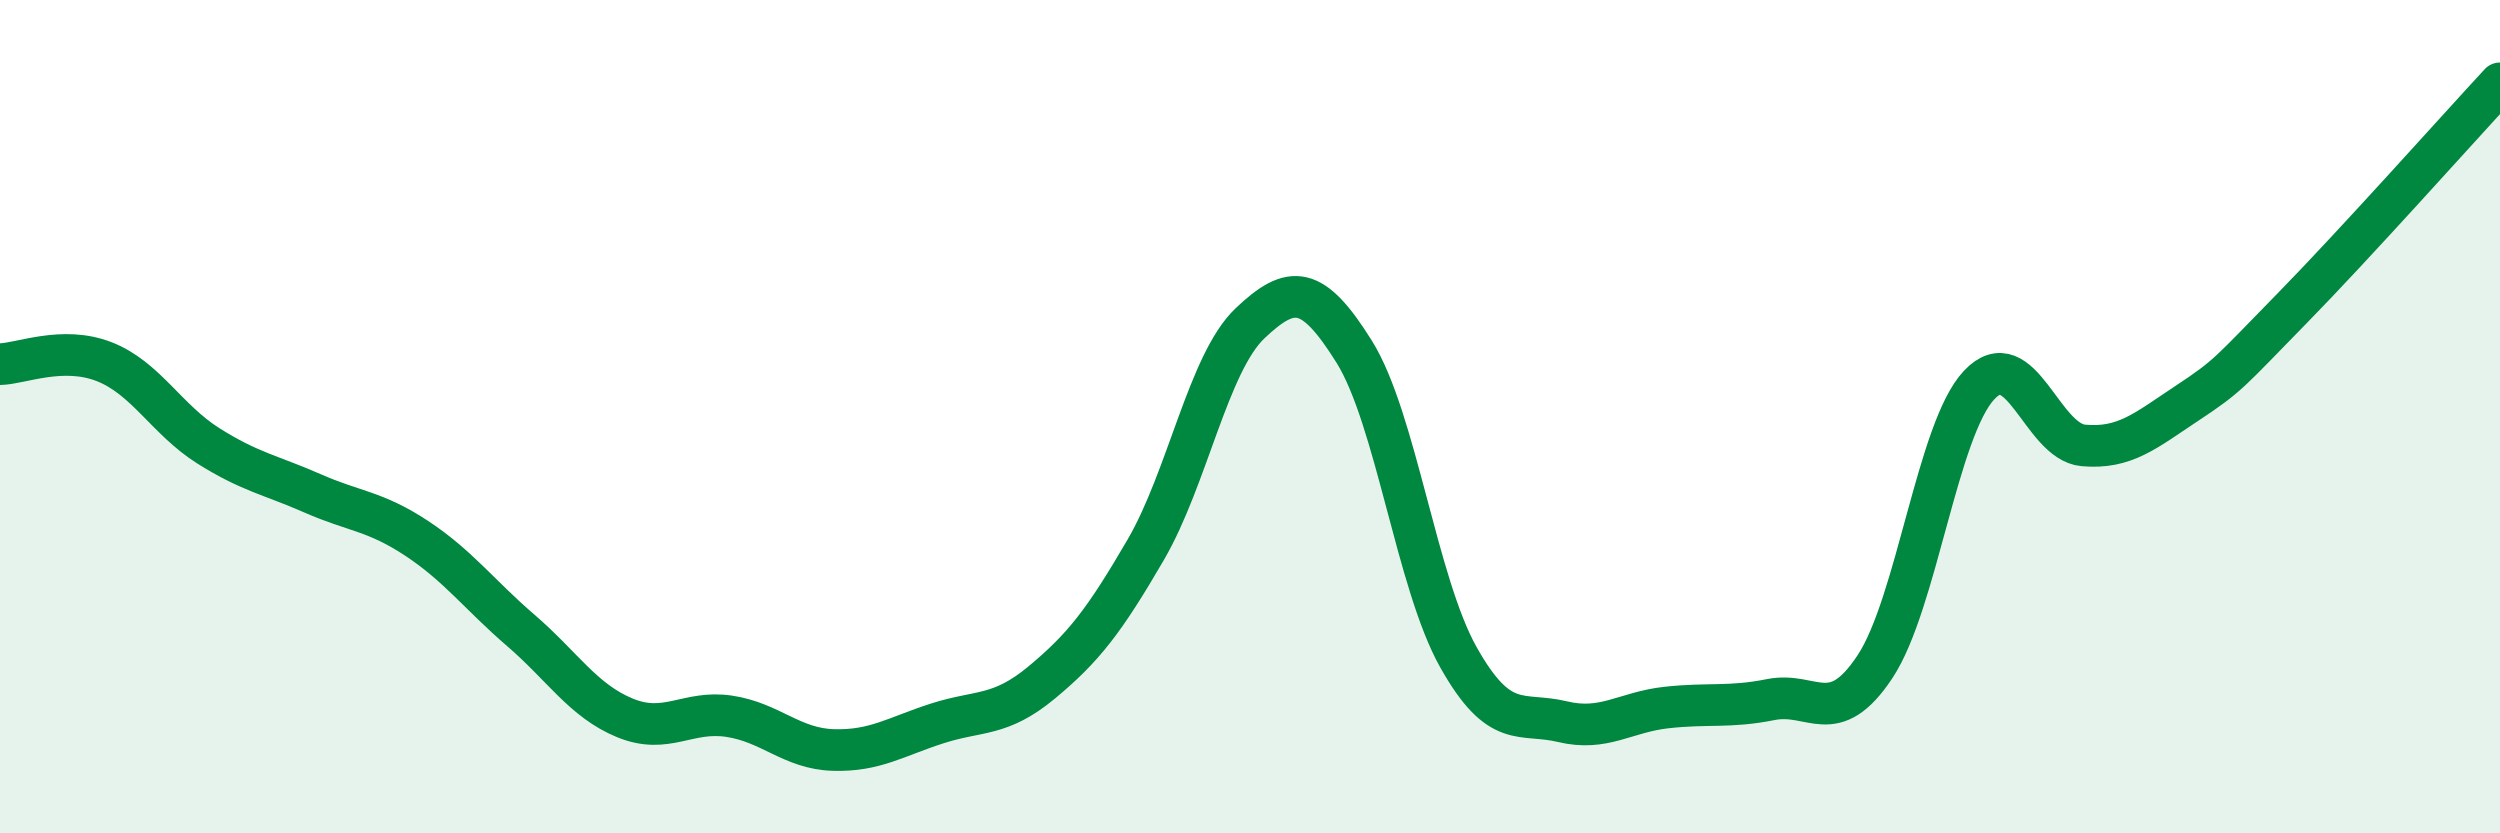
    <svg width="60" height="20" viewBox="0 0 60 20" xmlns="http://www.w3.org/2000/svg">
      <path
        d="M 0,8.74 C 0.5,8.73 1.5,8.29 2.5,8.68 C 3.5,9.07 4,10.07 5,10.7 C 6,11.33 6.5,11.4 7.5,11.84 C 8.5,12.28 9,12.26 10,12.92 C 11,13.58 11.5,14.27 12.5,15.13 C 13.5,15.99 14,16.82 15,17.23 C 16,17.64 16.5,17.04 17.5,17.19 C 18.5,17.34 19,17.97 20,18 C 21,18.03 21.5,17.68 22.5,17.36 C 23.5,17.04 24,17.21 25,16.38 C 26,15.55 26.5,14.91 27.5,13.19 C 28.5,11.47 29,8.71 30,7.76 C 31,6.81 31.5,6.84 32.5,8.44 C 33.5,10.04 34,13.99 35,15.77 C 36,17.55 36.5,17.08 37.5,17.32 C 38.5,17.56 39,17.09 40,16.98 C 41,16.87 41.5,16.99 42.5,16.79 C 43.5,16.59 44,17.51 45,16 C 46,14.49 46.5,10.3 47.5,9.24 C 48.5,8.18 49,10.6 50,10.69 C 51,10.78 51.5,10.33 52.5,9.67 C 53.5,9.01 53.5,8.94 55,7.41 C 56.5,5.88 59,3.08 60,2L60 20L0 20Z"
        fill="#008740"
        opacity="0.1"
        stroke-linecap="round"
        stroke-linejoin="round"
      />
      <path
        d="M 0,8.74 C 0.5,8.73 1.5,8.29 2.5,8.68 C 3.5,9.07 4,10.07 5,10.7 C 6,11.33 6.5,11.4 7.5,11.84 C 8.5,12.28 9,12.26 10,12.92 C 11,13.58 11.5,14.27 12.5,15.13 C 13.5,15.99 14,16.82 15,17.23 C 16,17.64 16.5,17.04 17.5,17.19 C 18.5,17.34 19,17.97 20,18 C 21,18.03 21.5,17.68 22.5,17.36 C 23.5,17.04 24,17.21 25,16.38 C 26,15.55 26.5,14.91 27.5,13.19 C 28.5,11.47 29,8.71 30,7.76 C 31,6.81 31.5,6.84 32.5,8.44 C 33.5,10.04 34,13.99 35,15.77 C 36,17.55 36.5,17.08 37.5,17.32 C 38.5,17.56 39,17.09 40,16.98 C 41,16.87 41.5,16.99 42.5,16.79 C 43.5,16.59 44,17.51 45,16 C 46,14.49 46.5,10.3 47.5,9.24 C 48.5,8.18 49,10.6 50,10.69 C 51,10.78 51.5,10.33 52.5,9.67 C 53.5,9.01 53.5,8.94 55,7.41 C 56.5,5.88 59,3.08 60,2"
        stroke="#008740"
        stroke-width="1"
        fill="none"
        stroke-linecap="round"
        stroke-linejoin="round"
      />
    </svg>
  